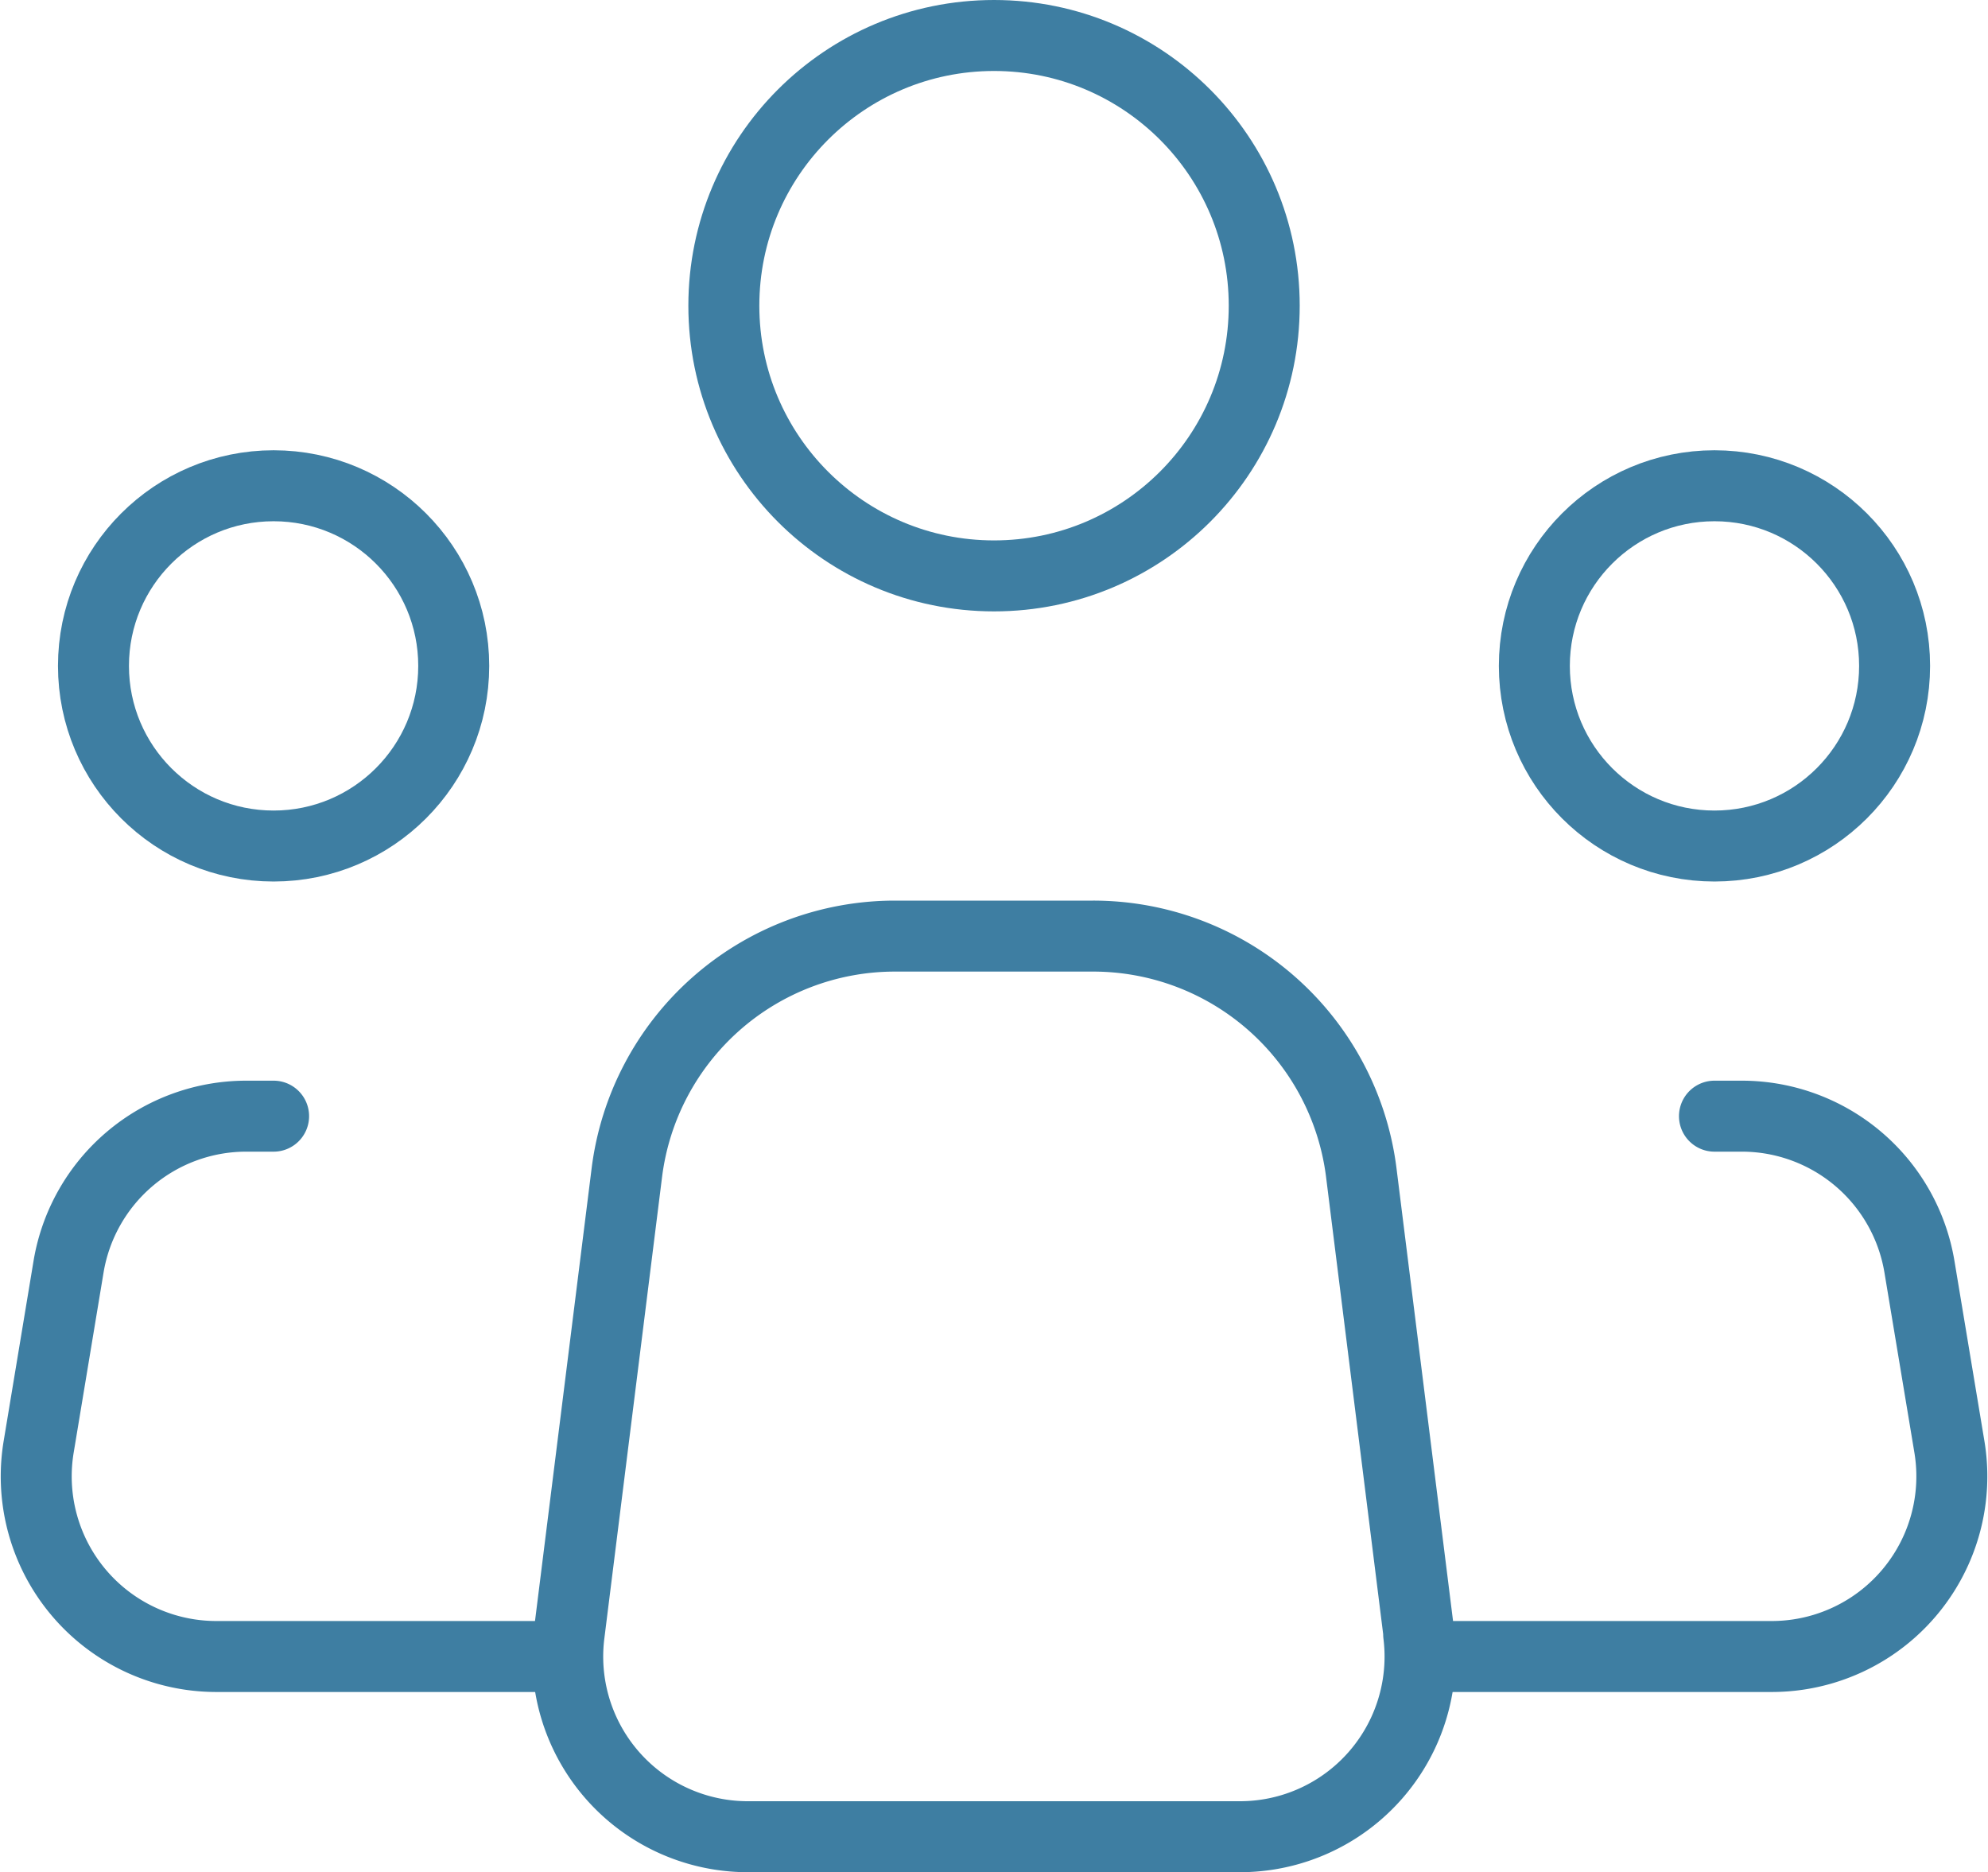 <svg xmlns="http://www.w3.org/2000/svg" width="28.011" height="26.377" viewBox="0 0 28.011 26.377">
  <g id="Grupo_338" data-name="Grupo 338" transform="translate(-0.855 -1.5)">
    <path id="Caminho_40" data-name="Caminho 40" d="M19.261,21.836l-.812-6.5A3.807,3.807,0,0,0,14.67,12h-2.8A3.807,3.807,0,0,0,8.1,15.335l-.813,6.5A2.538,2.538,0,0,0,9.8,24.689h6.938a2.538,2.538,0,0,0,2.519-2.852Z" transform="translate(1.587 2.689)" fill="none" stroke="#3e7ea2" stroke-linecap="round" stroke-linejoin="round" stroke-width="1"/>
    <circle id="Elipse_50" data-name="Elipse 50" cx="3.807" cy="3.807" r="3.807" transform="translate(11.054 2)" fill="none" stroke="#3e7ea2" stroke-linecap="round" stroke-linejoin="round" stroke-width="1"/>
    <circle id="Elipse_51" data-name="Elipse 51" cx="2.538" cy="2.538" r="2.538" transform="translate(2.172 8.344)" fill="none" stroke="#3e7ea2" stroke-linecap="round" stroke-linejoin="round" stroke-width="1"/>
    <circle id="Elipse_52" data-name="Elipse 52" cx="2.538" cy="2.538" r="2.538" transform="translate(22.474 8.344)" fill="none" stroke="#3e7ea2" stroke-linecap="round" stroke-linejoin="round" stroke-width="1"/>
    <path id="Caminho_41" data-name="Caminho 41" d="M4.71,14H4.321a2.538,2.538,0,0,0-2.5,2.121L1.4,18.658a2.538,2.538,0,0,0,2.5,2.955H8.516" transform="translate(0 3.226)" fill="none" stroke="#3e7ea2" stroke-linecap="round" stroke-linejoin="round" stroke-width="1"/>
    <path id="Caminho_42" data-name="Caminho 42" d="M20.807,14h.388a2.538,2.538,0,0,1,2.5,2.121l.422,2.537a2.538,2.538,0,0,1-2.5,2.955H17" transform="translate(4.205 3.226)" fill="none" stroke="#3e7ea2" stroke-linecap="round" stroke-linejoin="round" stroke-width="1"/>
  </g>
</svg>
